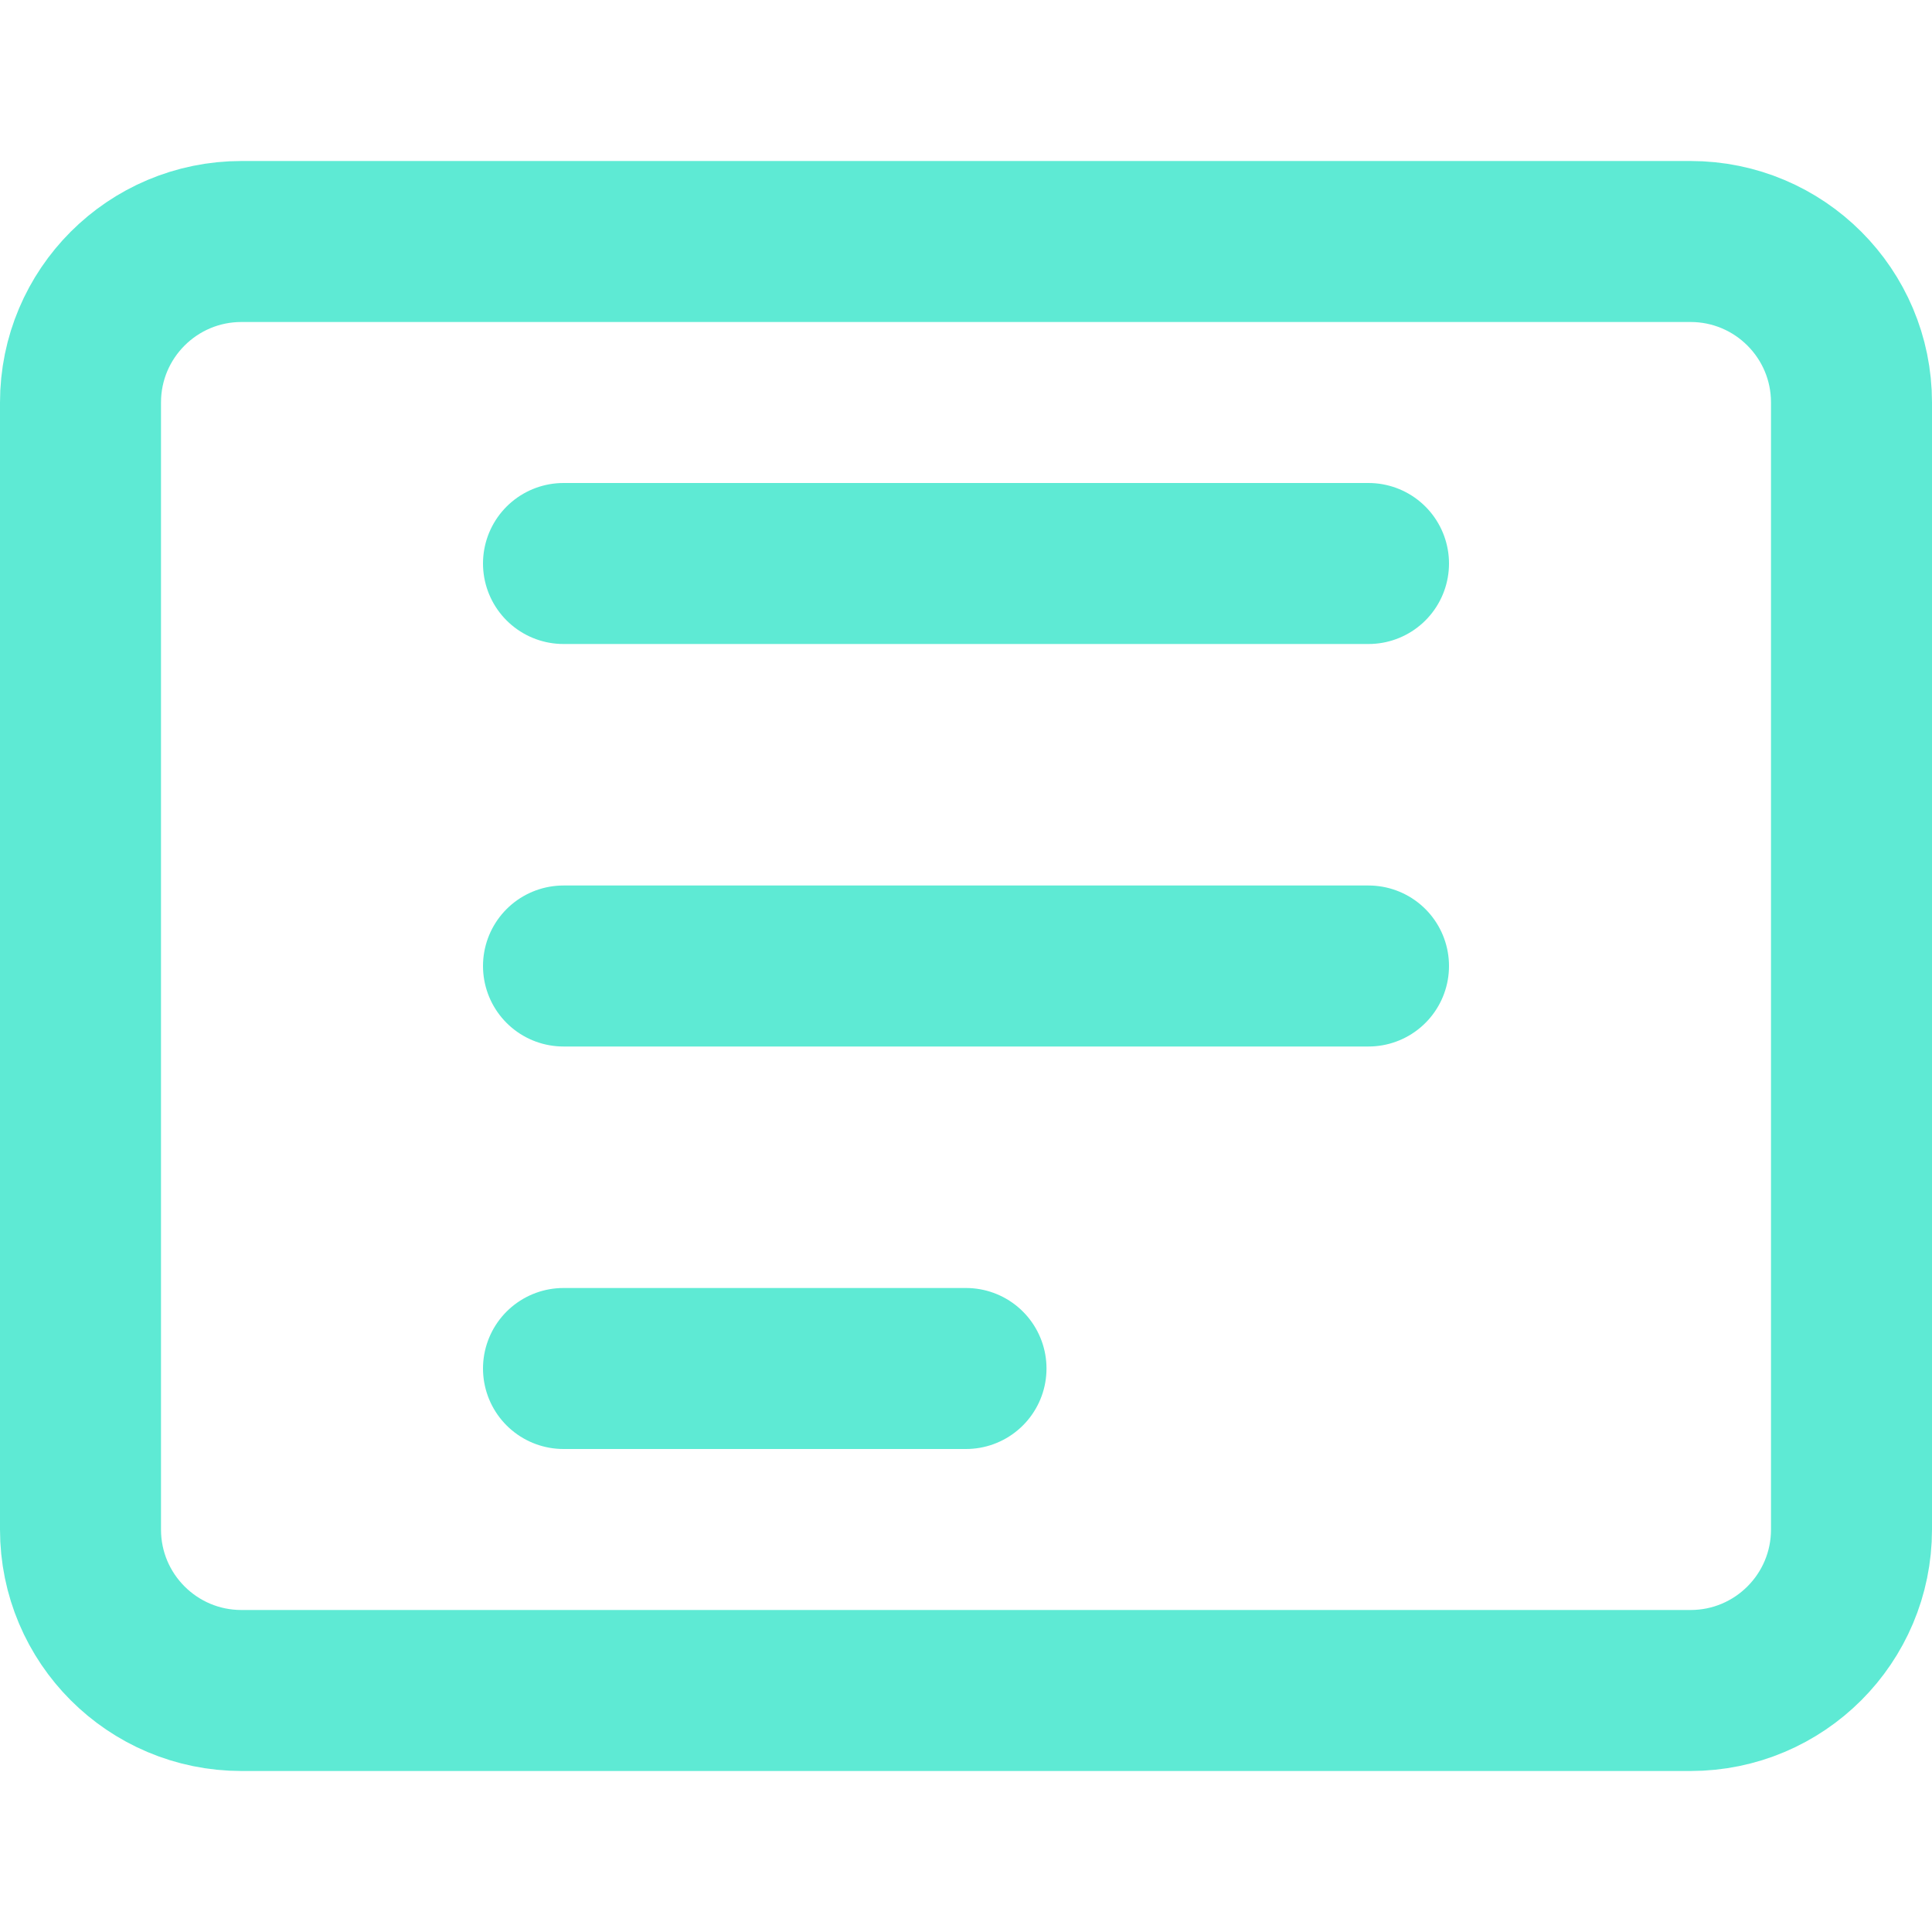 <?xml version="1.0" encoding="UTF-8"?>
<svg width="24" height="24" viewBox="0 0 24 24" fill="none" xmlns="http://www.w3.org/2000/svg">
  <path d="M21 3H3C1.895 3 1 3.895 1 5V19C1 20.105 1.895 21 3 21H21C22.105 21 23 20.105 23 19V5C23 3.895 22.105 3 21 3Z" stroke="#5eead4" stroke-width="2" stroke-linecap="round" stroke-linejoin="round"/>
  <path d="M7 7H17M7 12H17M7 17H12" stroke="#5eead4" stroke-width="2" stroke-linecap="round" stroke-linejoin="round"/>
</svg>
